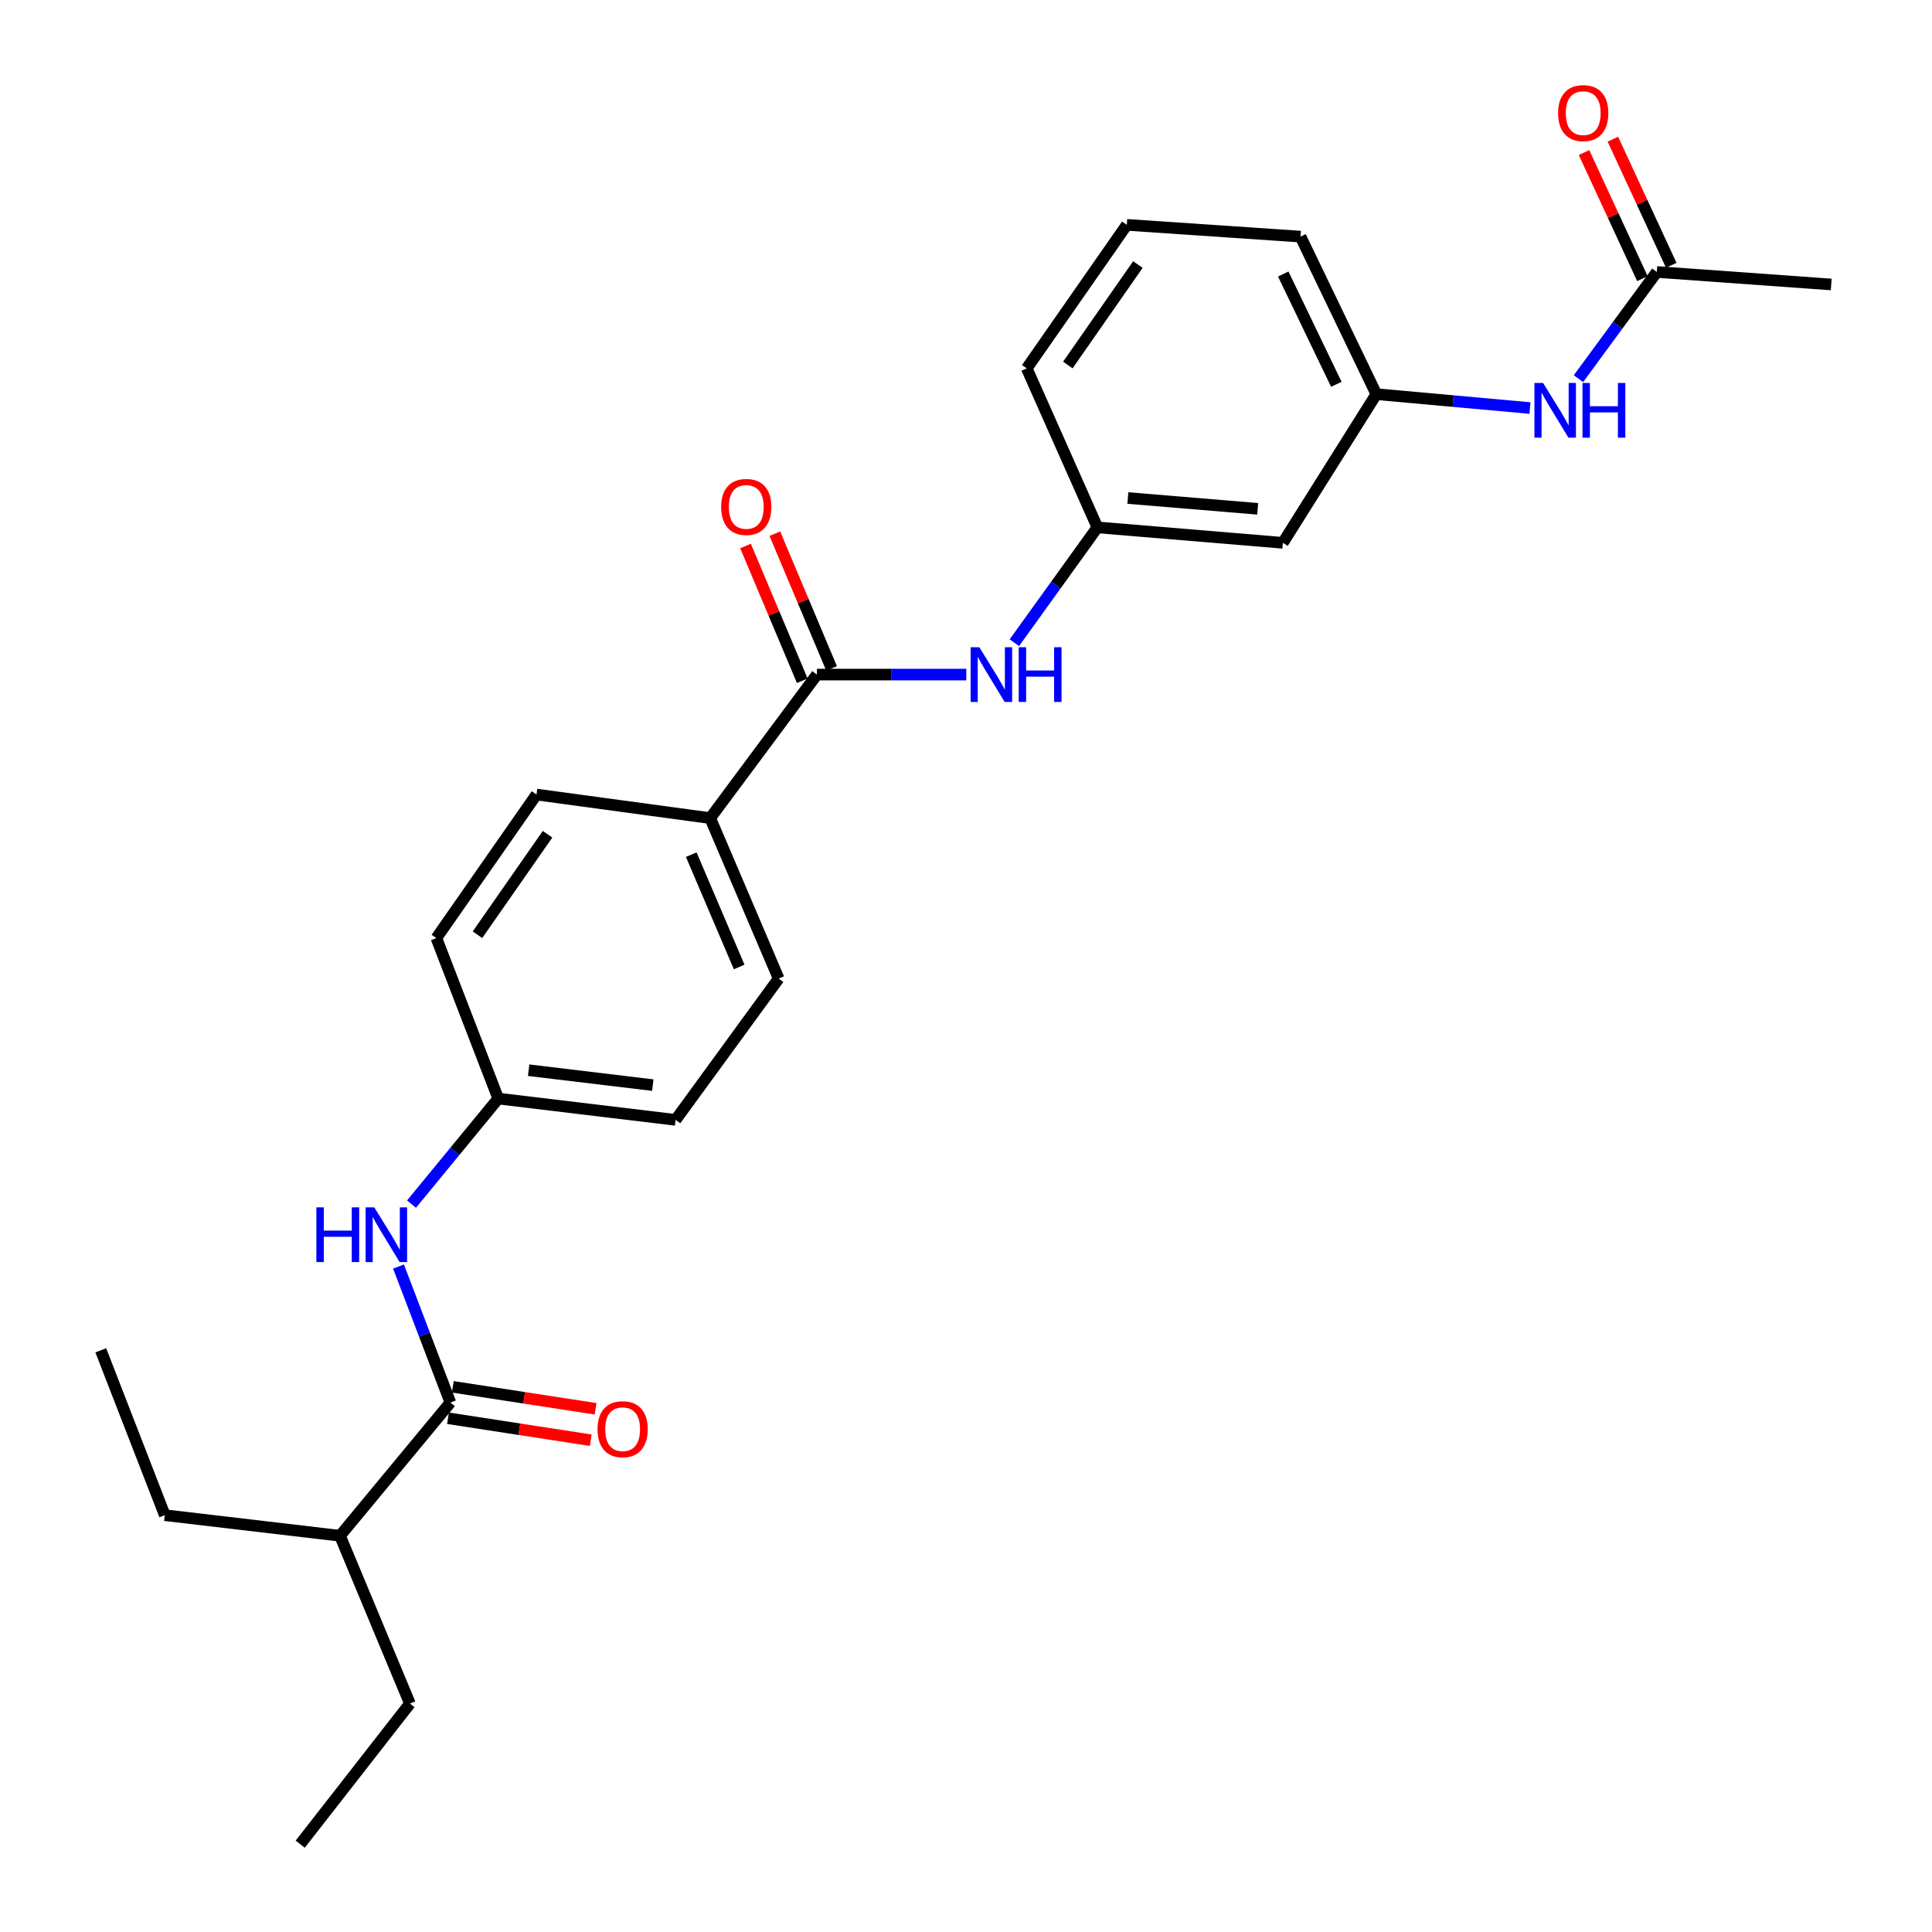 <?xml version='1.0' encoding='iso-8859-1'?>
<svg version='1.1' baseProfile='full'
              xmlns='http://www.w3.org/2000/svg'
                      xmlns:rdkit='http://www.rdkit.org/xml'
                      xmlns:xlink='http://www.w3.org/1999/xlink'
                  xml:space='preserve'
width='1000px' height='1000px' viewBox='0 0 1000 1000'>
<!-- END OF HEADER -->
<rect style='opacity:1.0;fill:#FFFFFF;stroke:none' width='1000' height='1000' x='0' y='0'> </rect>
<path class='bond-1' d='M 422.836,349.164 L 461.491,349.164' style='fill:none;fill-rule:evenodd;stroke:#000000;stroke-width:6px;stroke-linecap:butt;stroke-linejoin:miter;stroke-opacity:1' />
<path class='bond-1' d='M 461.491,349.164 L 500.146,349.164' style='fill:none;fill-rule:evenodd;stroke:#0000FF;stroke-width:6px;stroke-linecap:butt;stroke-linejoin:miter;stroke-opacity:1' />
<path class='bond-3' d='M 422.836,349.164 L 367.61,423.458' style='fill:none;fill-rule:evenodd;stroke:#000000;stroke-width:6px;stroke-linecap:butt;stroke-linejoin:miter;stroke-opacity:1' />
<path class='bond-7' d='M 430.418,345.972 L 415.736,311.099' style='fill:none;fill-rule:evenodd;stroke:#000000;stroke-width:6px;stroke-linecap:butt;stroke-linejoin:miter;stroke-opacity:1' />
<path class='bond-7' d='M 415.736,311.099 L 401.053,276.226' style='fill:none;fill-rule:evenodd;stroke:#FF0000;stroke-width:6px;stroke-linecap:butt;stroke-linejoin:miter;stroke-opacity:1' />
<path class='bond-7' d='M 415.254,352.356 L 400.572,317.483' style='fill:none;fill-rule:evenodd;stroke:#000000;stroke-width:6px;stroke-linecap:butt;stroke-linejoin:miter;stroke-opacity:1' />
<path class='bond-7' d='M 400.572,317.483 L 385.89,282.611' style='fill:none;fill-rule:evenodd;stroke:#FF0000;stroke-width:6px;stroke-linecap:butt;stroke-linejoin:miter;stroke-opacity:1' />
<path class='bond-0' d='M 233.126,725.952 L 219.695,690.759' style='fill:none;fill-rule:evenodd;stroke:#000000;stroke-width:6px;stroke-linecap:butt;stroke-linejoin:miter;stroke-opacity:1' />
<path class='bond-0' d='M 219.695,690.759 L 206.265,655.565' style='fill:none;fill-rule:evenodd;stroke:#0000FF;stroke-width:6px;stroke-linecap:butt;stroke-linejoin:miter;stroke-opacity:1' />
<path class='bond-8' d='M 231.875,734.082 L 268.821,739.769' style='fill:none;fill-rule:evenodd;stroke:#000000;stroke-width:6px;stroke-linecap:butt;stroke-linejoin:miter;stroke-opacity:1' />
<path class='bond-8' d='M 268.821,739.769 L 305.767,745.455' style='fill:none;fill-rule:evenodd;stroke:#FF0000;stroke-width:6px;stroke-linecap:butt;stroke-linejoin:miter;stroke-opacity:1' />
<path class='bond-8' d='M 234.377,717.821 L 271.323,723.507' style='fill:none;fill-rule:evenodd;stroke:#000000;stroke-width:6px;stroke-linecap:butt;stroke-linejoin:miter;stroke-opacity:1' />
<path class='bond-8' d='M 271.323,723.507 L 308.269,729.193' style='fill:none;fill-rule:evenodd;stroke:#FF0000;stroke-width:6px;stroke-linecap:butt;stroke-linejoin:miter;stroke-opacity:1' />
<path class='bond-15' d='M 233.126,725.952 L 175.989,794.917' style='fill:none;fill-rule:evenodd;stroke:#000000;stroke-width:6px;stroke-linecap:butt;stroke-linejoin:miter;stroke-opacity:1' />
<path class='bond-6' d='M 525.031,332.657 L 546.523,302.813' style='fill:none;fill-rule:evenodd;stroke:#0000FF;stroke-width:6px;stroke-linecap:butt;stroke-linejoin:miter;stroke-opacity:1' />
<path class='bond-6' d='M 546.523,302.813 L 568.014,272.969' style='fill:none;fill-rule:evenodd;stroke:#000000;stroke-width:6px;stroke-linecap:butt;stroke-linejoin:miter;stroke-opacity:1' />
<path class='bond-2' d='M 212.994,623.242 L 235.445,595.929' style='fill:none;fill-rule:evenodd;stroke:#0000FF;stroke-width:6px;stroke-linecap:butt;stroke-linejoin:miter;stroke-opacity:1' />
<path class='bond-2' d='M 235.445,595.929 L 257.897,568.617' style='fill:none;fill-rule:evenodd;stroke:#000000;stroke-width:6px;stroke-linecap:butt;stroke-linejoin:miter;stroke-opacity:1' />
<path class='bond-12' d='M 367.61,423.458 L 403.038,506.508' style='fill:none;fill-rule:evenodd;stroke:#000000;stroke-width:6px;stroke-linecap:butt;stroke-linejoin:miter;stroke-opacity:1' />
<path class='bond-12' d='M 357.791,442.371 L 382.59,500.506' style='fill:none;fill-rule:evenodd;stroke:#000000;stroke-width:6px;stroke-linecap:butt;stroke-linejoin:miter;stroke-opacity:1' />
<path class='bond-13' d='M 367.61,423.458 L 277.686,411.255' style='fill:none;fill-rule:evenodd;stroke:#000000;stroke-width:6px;stroke-linecap:butt;stroke-linejoin:miter;stroke-opacity:1' />
<path class='bond-4' d='M 857.565,140.771 L 837.28,168.388' style='fill:none;fill-rule:evenodd;stroke:#000000;stroke-width:6px;stroke-linecap:butt;stroke-linejoin:miter;stroke-opacity:1' />
<path class='bond-4' d='M 837.28,168.388 L 816.995,196.005' style='fill:none;fill-rule:evenodd;stroke:#0000FF;stroke-width:6px;stroke-linecap:butt;stroke-linejoin:miter;stroke-opacity:1' />
<path class='bond-11' d='M 865.031,137.315 L 849.923,104.678' style='fill:none;fill-rule:evenodd;stroke:#000000;stroke-width:6px;stroke-linecap:butt;stroke-linejoin:miter;stroke-opacity:1' />
<path class='bond-11' d='M 849.923,104.678 L 834.815,72.042' style='fill:none;fill-rule:evenodd;stroke:#FF0000;stroke-width:6px;stroke-linecap:butt;stroke-linejoin:miter;stroke-opacity:1' />
<path class='bond-11' d='M 850.1,144.227 L 834.992,111.59' style='fill:none;fill-rule:evenodd;stroke:#000000;stroke-width:6px;stroke-linecap:butt;stroke-linejoin:miter;stroke-opacity:1' />
<path class='bond-11' d='M 834.992,111.59 L 819.885,78.953' style='fill:none;fill-rule:evenodd;stroke:#FF0000;stroke-width:6px;stroke-linecap:butt;stroke-linejoin:miter;stroke-opacity:1' />
<path class='bond-19' d='M 857.565,140.771 L 947.837,147.242' style='fill:none;fill-rule:evenodd;stroke:#000000;stroke-width:6px;stroke-linecap:butt;stroke-linejoin:miter;stroke-opacity:1' />
<path class='bond-5' d='M 791.898,211.205 L 752.143,207.609' style='fill:none;fill-rule:evenodd;stroke:#0000FF;stroke-width:6px;stroke-linecap:butt;stroke-linejoin:miter;stroke-opacity:1' />
<path class='bond-5' d='M 752.143,207.609 L 712.388,204.014' style='fill:none;fill-rule:evenodd;stroke:#000000;stroke-width:6px;stroke-linecap:butt;stroke-linejoin:miter;stroke-opacity:1' />
<path class='bond-9' d='M 568.014,272.969 L 664.007,280.967' style='fill:none;fill-rule:evenodd;stroke:#000000;stroke-width:6px;stroke-linecap:butt;stroke-linejoin:miter;stroke-opacity:1' />
<path class='bond-9' d='M 583.779,257.773 L 650.974,263.371' style='fill:none;fill-rule:evenodd;stroke:#000000;stroke-width:6px;stroke-linecap:butt;stroke-linejoin:miter;stroke-opacity:1' />
<path class='bond-20' d='M 568.014,272.969 L 531.443,190.668' style='fill:none;fill-rule:evenodd;stroke:#000000;stroke-width:6px;stroke-linecap:butt;stroke-linejoin:miter;stroke-opacity:1' />
<path class='bond-10' d='M 664.007,280.967 L 712.388,204.014' style='fill:none;fill-rule:evenodd;stroke:#000000;stroke-width:6px;stroke-linecap:butt;stroke-linejoin:miter;stroke-opacity:1' />
<path class='bond-27' d='M 712.388,204.014 L 673.148,122.472' style='fill:none;fill-rule:evenodd;stroke:#000000;stroke-width:6px;stroke-linecap:butt;stroke-linejoin:miter;stroke-opacity:1' />
<path class='bond-27' d='M 691.676,198.917 L 664.208,141.837' style='fill:none;fill-rule:evenodd;stroke:#000000;stroke-width:6px;stroke-linecap:butt;stroke-linejoin:miter;stroke-opacity:1' />
<path class='bond-16' d='M 403.038,506.508 L 349.694,579.65' style='fill:none;fill-rule:evenodd;stroke:#000000;stroke-width:6px;stroke-linecap:butt;stroke-linejoin:miter;stroke-opacity:1' />
<path class='bond-17' d='M 277.686,411.255 L 225.869,485.549' style='fill:none;fill-rule:evenodd;stroke:#000000;stroke-width:6px;stroke-linecap:butt;stroke-linejoin:miter;stroke-opacity:1' />
<path class='bond-17' d='M 283.408,431.811 L 247.136,483.817' style='fill:none;fill-rule:evenodd;stroke:#000000;stroke-width:6px;stroke-linecap:butt;stroke-linejoin:miter;stroke-opacity:1' />
<path class='bond-14' d='M 257.897,568.617 L 225.869,485.549' style='fill:none;fill-rule:evenodd;stroke:#000000;stroke-width:6px;stroke-linecap:butt;stroke-linejoin:miter;stroke-opacity:1' />
<path class='bond-26' d='M 257.897,568.617 L 349.694,579.65' style='fill:none;fill-rule:evenodd;stroke:#000000;stroke-width:6px;stroke-linecap:butt;stroke-linejoin:miter;stroke-opacity:1' />
<path class='bond-26' d='M 273.63,553.937 L 337.888,561.66' style='fill:none;fill-rule:evenodd;stroke:#000000;stroke-width:6px;stroke-linecap:butt;stroke-linejoin:miter;stroke-opacity:1' />
<path class='bond-22' d='M 175.989,794.917 L 85.298,784.25' style='fill:none;fill-rule:evenodd;stroke:#000000;stroke-width:6px;stroke-linecap:butt;stroke-linejoin:miter;stroke-opacity:1' />
<path class='bond-23' d='M 175.989,794.917 L 212.176,881.778' style='fill:none;fill-rule:evenodd;stroke:#000000;stroke-width:6px;stroke-linecap:butt;stroke-linejoin:miter;stroke-opacity:1' />
<path class='bond-18' d='M 583.233,116.384 L 531.443,190.668' style='fill:none;fill-rule:evenodd;stroke:#000000;stroke-width:6px;stroke-linecap:butt;stroke-linejoin:miter;stroke-opacity:1' />
<path class='bond-18' d='M 588.961,136.936 L 552.708,188.935' style='fill:none;fill-rule:evenodd;stroke:#000000;stroke-width:6px;stroke-linecap:butt;stroke-linejoin:miter;stroke-opacity:1' />
<path class='bond-21' d='M 583.233,116.384 L 673.148,122.472' style='fill:none;fill-rule:evenodd;stroke:#000000;stroke-width:6px;stroke-linecap:butt;stroke-linejoin:miter;stroke-opacity:1' />
<path class='bond-24' d='M 85.298,784.25 L 52.163,698.914' style='fill:none;fill-rule:evenodd;stroke:#000000;stroke-width:6px;stroke-linecap:butt;stroke-linejoin:miter;stroke-opacity:1' />
<path class='bond-25' d='M 212.176,881.778 L 155.387,954.545' style='fill:none;fill-rule:evenodd;stroke:#000000;stroke-width:6px;stroke-linecap:butt;stroke-linejoin:miter;stroke-opacity:1' />
<path  class='atom-2' d='M 506.884 335.004
L 516.164 350.004
Q 517.084 351.484, 518.564 354.164
Q 520.044 356.844, 520.124 357.004
L 520.124 335.004
L 523.884 335.004
L 523.884 363.324
L 520.004 363.324
L 510.044 346.924
Q 508.884 345.004, 507.644 342.804
Q 506.444 340.604, 506.084 339.924
L 506.084 363.324
L 502.404 363.324
L 502.404 335.004
L 506.884 335.004
' fill='#0000FF'/>
<path  class='atom-2' d='M 527.284 335.004
L 531.124 335.004
L 531.124 347.044
L 545.604 347.044
L 545.604 335.004
L 549.444 335.004
L 549.444 363.324
L 545.604 363.324
L 545.604 350.244
L 531.124 350.244
L 531.124 363.324
L 527.284 363.324
L 527.284 335.004
' fill='#0000FF'/>
<path  class='atom-3' d='M 163.754 624.921
L 167.594 624.921
L 167.594 636.961
L 182.074 636.961
L 182.074 624.921
L 185.914 624.921
L 185.914 653.241
L 182.074 653.241
L 182.074 640.161
L 167.594 640.161
L 167.594 653.241
L 163.754 653.241
L 163.754 624.921
' fill='#0000FF'/>
<path  class='atom-3' d='M 193.714 624.921
L 202.994 639.921
Q 203.914 641.401, 205.394 644.081
Q 206.874 646.761, 206.954 646.921
L 206.954 624.921
L 210.714 624.921
L 210.714 653.241
L 206.834 653.241
L 196.874 636.841
Q 195.714 634.921, 194.474 632.721
Q 193.274 630.521, 192.914 629.841
L 192.914 653.241
L 189.234 653.241
L 189.234 624.921
L 193.714 624.921
' fill='#0000FF'/>
<path  class='atom-6' d='M 798.702 198.226
L 807.982 213.226
Q 808.902 214.706, 810.382 217.386
Q 811.862 220.066, 811.942 220.226
L 811.942 198.226
L 815.702 198.226
L 815.702 226.546
L 811.822 226.546
L 801.862 210.146
Q 800.702 208.226, 799.462 206.026
Q 798.262 203.826, 797.902 203.146
L 797.902 226.546
L 794.222 226.546
L 794.222 198.226
L 798.702 198.226
' fill='#0000FF'/>
<path  class='atom-6' d='M 819.102 198.226
L 822.942 198.226
L 822.942 210.266
L 837.422 210.266
L 837.422 198.226
L 841.262 198.226
L 841.262 226.546
L 837.422 226.546
L 837.422 213.466
L 822.942 213.466
L 822.942 226.546
L 819.102 226.546
L 819.102 198.226
' fill='#0000FF'/>
<path  class='atom-8' d='M 373.265 262.382
Q 373.265 255.582, 376.625 251.782
Q 379.985 247.982, 386.265 247.982
Q 392.545 247.982, 395.905 251.782
Q 399.265 255.582, 399.265 262.382
Q 399.265 269.262, 395.865 273.182
Q 392.465 277.062, 386.265 277.062
Q 380.025 277.062, 376.625 273.182
Q 373.265 269.302, 373.265 262.382
M 386.265 273.862
Q 390.585 273.862, 392.905 270.982
Q 395.265 268.062, 395.265 262.382
Q 395.265 256.822, 392.905 254.022
Q 390.585 251.182, 386.265 251.182
Q 381.945 251.182, 379.585 253.982
Q 377.265 256.782, 377.265 262.382
Q 377.265 268.102, 379.585 270.982
Q 381.945 273.862, 386.265 273.862
' fill='#FF0000'/>
<path  class='atom-9' d='M 309.273 739.752
Q 309.273 732.952, 312.633 729.152
Q 315.993 725.352, 322.273 725.352
Q 328.553 725.352, 331.913 729.152
Q 335.273 732.952, 335.273 739.752
Q 335.273 746.632, 331.873 750.552
Q 328.473 754.432, 322.273 754.432
Q 316.033 754.432, 312.633 750.552
Q 309.273 746.672, 309.273 739.752
M 322.273 751.232
Q 326.593 751.232, 328.913 748.352
Q 331.273 745.432, 331.273 739.752
Q 331.273 734.192, 328.913 731.392
Q 326.593 728.552, 322.273 728.552
Q 317.953 728.552, 315.593 731.352
Q 313.273 734.152, 313.273 739.752
Q 313.273 745.472, 315.593 748.352
Q 317.953 751.232, 322.273 751.232
' fill='#FF0000'/>
<path  class='atom-12' d='M 806.468 58.55
Q 806.468 51.75, 809.828 47.95
Q 813.188 44.15, 819.468 44.15
Q 825.748 44.15, 829.108 47.95
Q 832.468 51.75, 832.468 58.55
Q 832.468 65.43, 829.068 69.35
Q 825.668 73.23, 819.468 73.23
Q 813.228 73.23, 809.828 69.35
Q 806.468 65.47, 806.468 58.55
M 819.468 70.03
Q 823.788 70.03, 826.108 67.15
Q 828.468 64.23, 828.468 58.55
Q 828.468 52.99, 826.108 50.19
Q 823.788 47.35, 819.468 47.35
Q 815.148 47.35, 812.788 50.15
Q 810.468 52.95, 810.468 58.55
Q 810.468 64.27, 812.788 67.15
Q 815.148 70.03, 819.468 70.03
' fill='#FF0000'/>
</svg>
